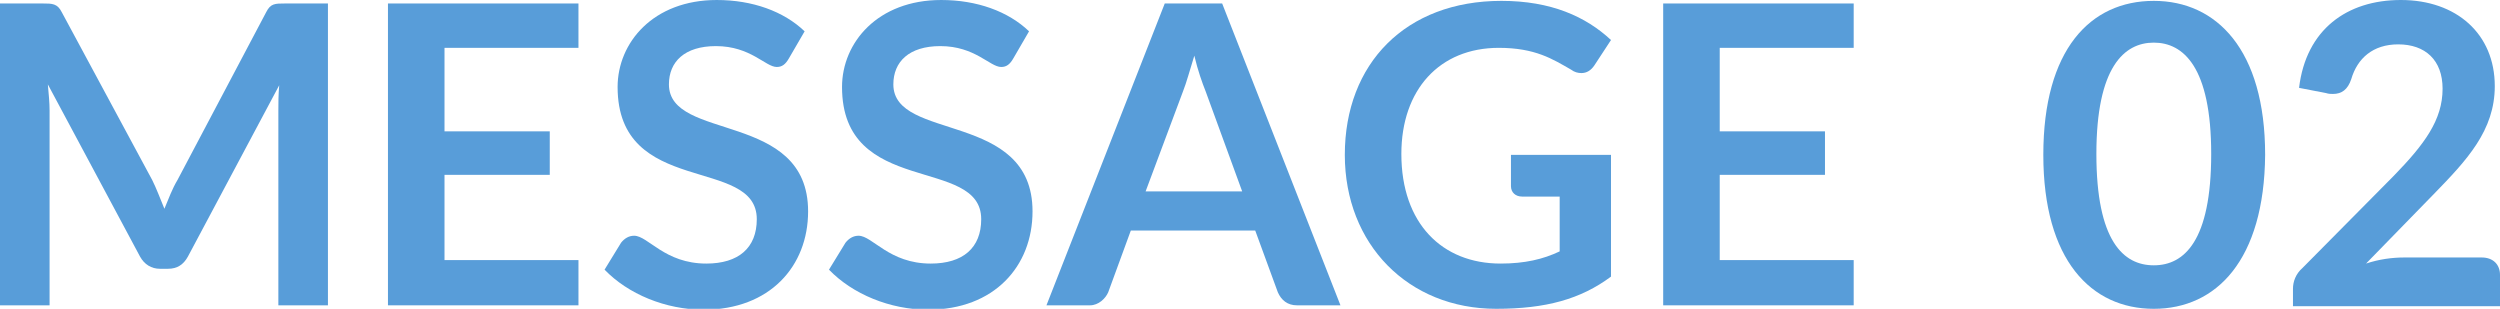 <?xml version="1.0" encoding="utf-8"?>
<!-- Generator: Adobe Illustrator 27.4.0, SVG Export Plug-In . SVG Version: 6.00 Build 0)  -->
<svg version="1.1" id="レイヤー_1" xmlns="http://www.w3.org/2000/svg" xmlns:xlink="http://www.w3.org/1999/xlink" x="0px"
	 y="0px" width="287.4px" height="35.5px" viewBox="0 0 287.4 35.5" style="enable-background:new 0 0 287.4 35.5;"
	 xml:space="preserve">
<style type="text/css">
	.st0{enable-background:new    ;}
	.st1{fill:#589DD9;}
</style>
<g class="st0">
	<path class="st1" d="M18.9,24c0.5-1.2,0.9-2.3,1.5-3.3L30.6,1.4c0.5-1,1-1,2.2-1h4.9v34.7h-5.7V12.7c0-0.8,0-1.8,0.1-2.9L21.6,29.5
		c-0.5,0.9-1.2,1.4-2.3,1.4h-0.9c-1,0-1.8-0.5-2.3-1.4L5.5,9.7c0.1,1.1,0.2,2.1,0.2,3v22.4H0V0.4h4.9c1.1,0,1.7,0,2.2,1l10.4,19.3
		C18,21.7,18.4,22.8,18.9,24z"/>
	<path class="st1" d="M66.5,0.4v5.1H51.1v9.6h12.1v5H51.1v9.8h15.4v5.2H44.6V0.4H66.5z"/>
	<path class="st1" d="M90.7,6.7c-0.4,0.7-0.8,1-1.4,1c-1.3,0-3-2.4-7-2.4c-3.6,0-5.4,1.8-5.4,4.4c0,6.6,16,3,16,14.6
		c0,6.3-4.4,11.3-12,11.3c-4.4,0-8.7-1.8-11.4-4.6l1.9-3.1c0.4-0.5,0.9-0.8,1.5-0.8c1.6,0,3.5,3.2,8.3,3.2c3.7,0,5.8-1.8,5.8-5.1
		c0-7.3-16-2.5-16-15.2c0-5.1,4.1-10,11.4-10c4.1,0,7.7,1.3,10.1,3.6L90.7,6.7z"/>
	<path class="st1" d="M116.5,6.7c-0.4,0.7-0.8,1-1.4,1c-1.3,0-3-2.4-7-2.4c-3.6,0-5.4,1.8-5.4,4.4c0,6.6,16,3,16,14.6
		c0,6.3-4.4,11.3-12,11.3c-4.4,0-8.7-1.8-11.4-4.6l1.9-3.1c0.4-0.5,0.9-0.8,1.5-0.8c1.6,0,3.5,3.2,8.3,3.2c3.7,0,5.8-1.8,5.8-5.1
		c0-7.3-16-2.5-16-15.2c0-5.1,4.1-10,11.4-10c4.1,0,7.7,1.3,10.1,3.6L116.5,6.7z"/>
	<path class="st1" d="M154.1,35.1h-5c-1.1,0-1.8-0.6-2.2-1.5l-2.6-7.1H130l-2.6,7.1c-0.3,0.7-1.1,1.5-2.1,1.5h-5l13.6-34.7h6.6
		L154.1,35.1z M131.7,22h11.1l-4.2-11.5c-0.4-1-0.9-2.4-1.3-4.1c-0.5,1.6-0.9,3.1-1.3,4.1L131.7,22z"/>
	<path class="st1" d="M179.3,28.9v-6.3H175c-0.8,0-1.3-0.5-1.3-1.2v-3.6h11.5v14c-3.5,2.6-7.5,3.7-13.2,3.7
		c-10.1,0-17.4-7.4-17.4-17.7c0-10.5,7-17.7,18-17.7c5.7,0,9.7,1.8,12.6,4.5l-1.9,2.9c-0.4,0.6-0.9,0.9-1.5,0.9
		c-0.4,0-0.8-0.1-1.2-0.4c-2.1-1.2-4.1-2.5-8.3-2.5c-6.8,0-11.2,4.8-11.2,12.2c0,8,4.7,12.6,11.4,12.6
		C175.3,30.3,177.4,29.8,179.3,28.9z"/>
	<path class="st1" d="M213.1,0.4v5.1h-15.4v9.6h12.1v5h-12.1v9.8h15.4v5.2h-21.9V0.4H213.1z"/>
	<path class="st1" d="M247.6,35.5c-7.2,0-12.7-5.6-12.7-17.7c0-12.1,5.4-17.7,12.7-17.7c7.2,0,12.8,5.6,12.8,17.7
		C260.3,29.9,254.8,35.5,247.6,35.5z M247.6,4.9c-3.4,0-6.6,2.8-6.6,12.8s3.1,12.8,6.6,12.8c3.5,0,6.6-2.8,6.6-12.8
		S251,4.9,247.6,4.9z"/>
	<path class="st1" d="M286.8,9.9c0,5.1-3.2,8.5-7,12.4l-7.8,8c1.5-0.5,3-0.7,4.4-0.7h8.9c1.3,0,2.1,0.8,2.1,2v3.6h-23.8v-2
		c0-0.8,0.3-1.7,1.1-2.4l10.5-10.6c3.5-3.6,5.6-6.4,5.6-10c0-3.3-2-5.1-5.1-5.1c-2.9,0-4.7,1.6-5.4,4c-0.4,1.2-1.1,1.7-2.1,1.7
		c-0.2,0-0.5,0-0.8-0.1l-3.1-0.6C265.1,3.4,269.8,0,276,0C282.4,0,286.8,3.9,286.8,9.9z"/>
</g>
</svg>
